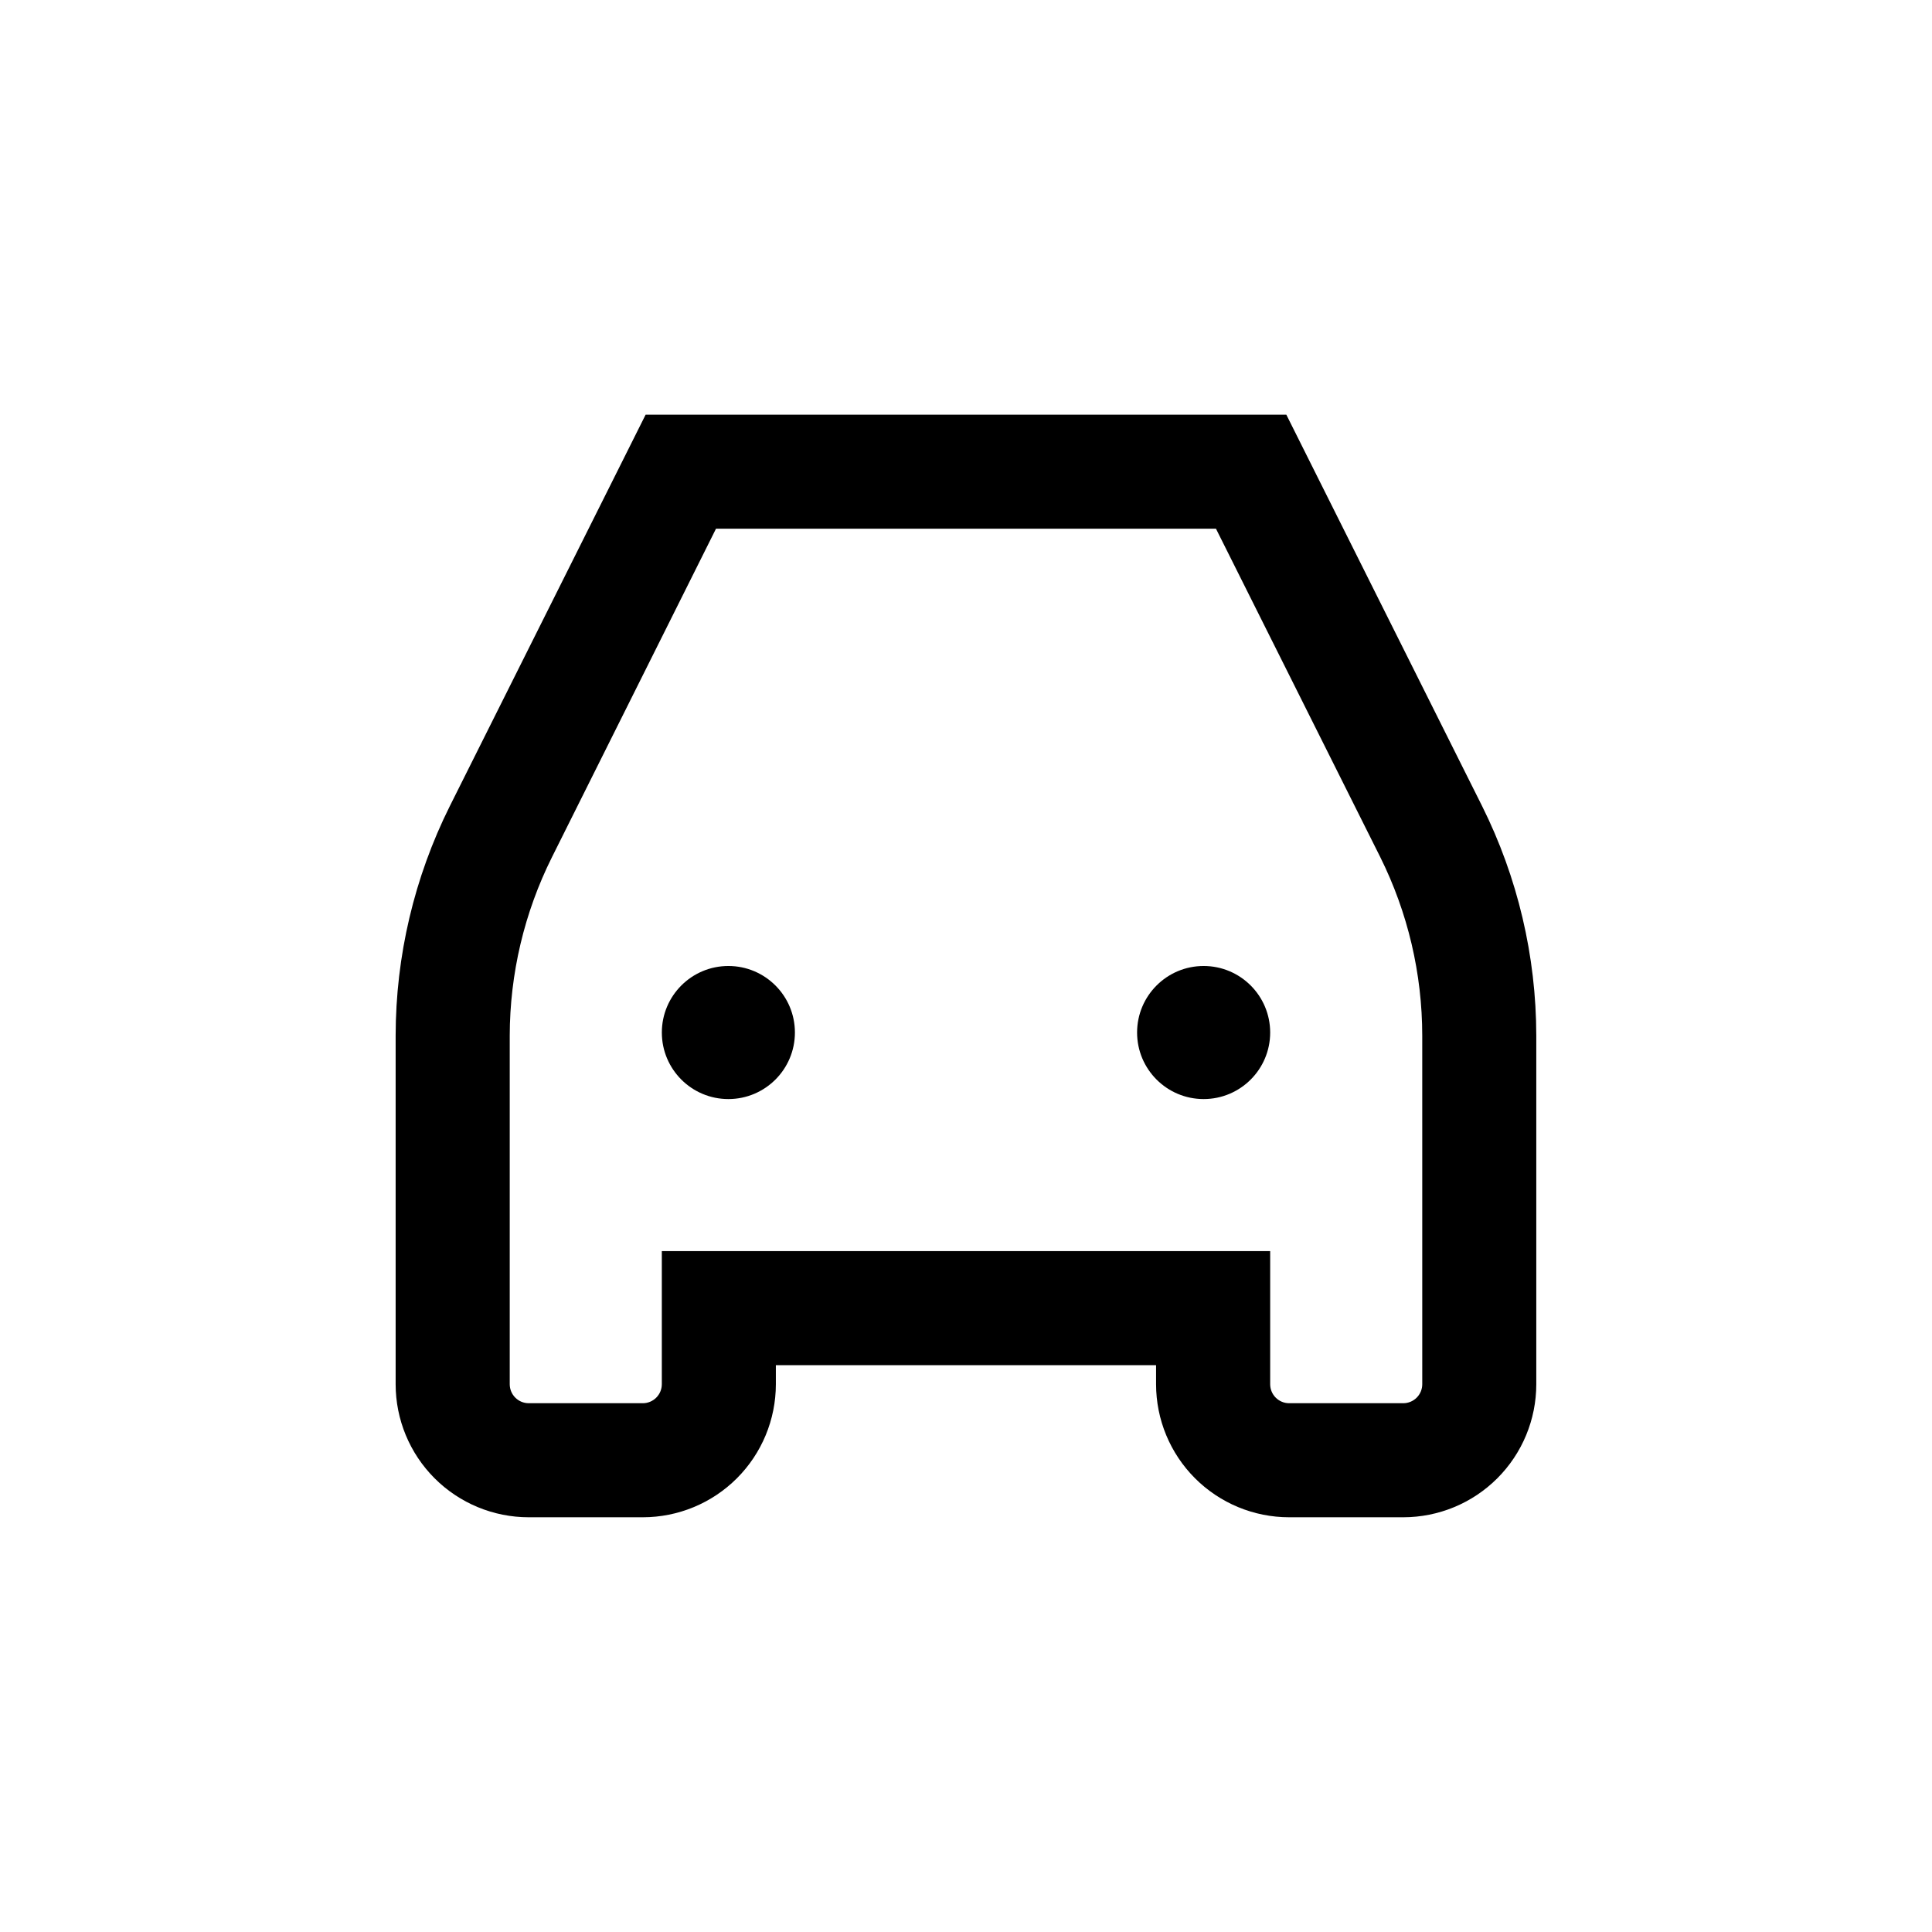 <?xml version="1.0" encoding="UTF-8"?>
<!-- Uploaded to: SVG Repo, www.svgrepo.com, Generator: SVG Repo Mixer Tools -->
<svg fill="#000000" width="800px" height="800px" version="1.1" viewBox="144 144 512 512" xmlns="http://www.w3.org/2000/svg">
 <g>
  <path d="m354.66 417.63c0 9.738-7.894 17.633-17.633 17.633-9.738 0-17.633-7.894-17.633-17.633 0-9.738 7.894-17.633 17.633-17.633 9.738 0 17.633 7.894 17.633 17.633"/>
  <path d="m480.61 417.63c0 9.738-7.894 17.633-17.633 17.633-9.742 0-17.637-7.894-17.637-17.633 0-9.738 7.894-17.633 17.637-17.633 9.738 0 17.633 7.894 17.633 17.633"/>
  <path d="m484.89 253.89h-169.79l-51.891 103.73c-9.422 18.906-14.34 39.734-14.359 60.859v92.348c0 9.355 3.715 18.324 10.328 24.938 6.613 6.613 15.586 10.328 24.938 10.328h30.23c9.352 0 18.324-3.715 24.938-10.328 6.613-6.613 10.328-15.582 10.328-24.938v-5.039h100.76v5.039c0 9.355 3.715 18.324 10.328 24.938 6.617 6.613 15.586 10.328 24.938 10.328h30.23c9.352 0 18.324-3.715 24.938-10.328 6.613-6.613 10.328-15.582 10.328-24.938v-92.348c-0.02-21.125-4.934-41.957-14.359-60.859zm36.023 256.94c0 1.336-0.531 2.617-1.477 3.562-0.945 0.945-2.227 1.477-3.562 1.477h-30.23c-2.781 0-5.035-2.258-5.035-5.039v-35.266h-161.22v35.266c0 1.336-0.531 2.617-1.477 3.562-0.945 0.945-2.227 1.477-3.562 1.477h-30.23c-2.781 0-5.035-2.258-5.035-5.039v-92.348c0.023-16.422 3.852-32.613 11.184-47.309l43.477-87.059h132.5l43.527 87.008c7.324 14.715 11.133 30.926 11.137 47.359z"/>
 </g>
</svg>